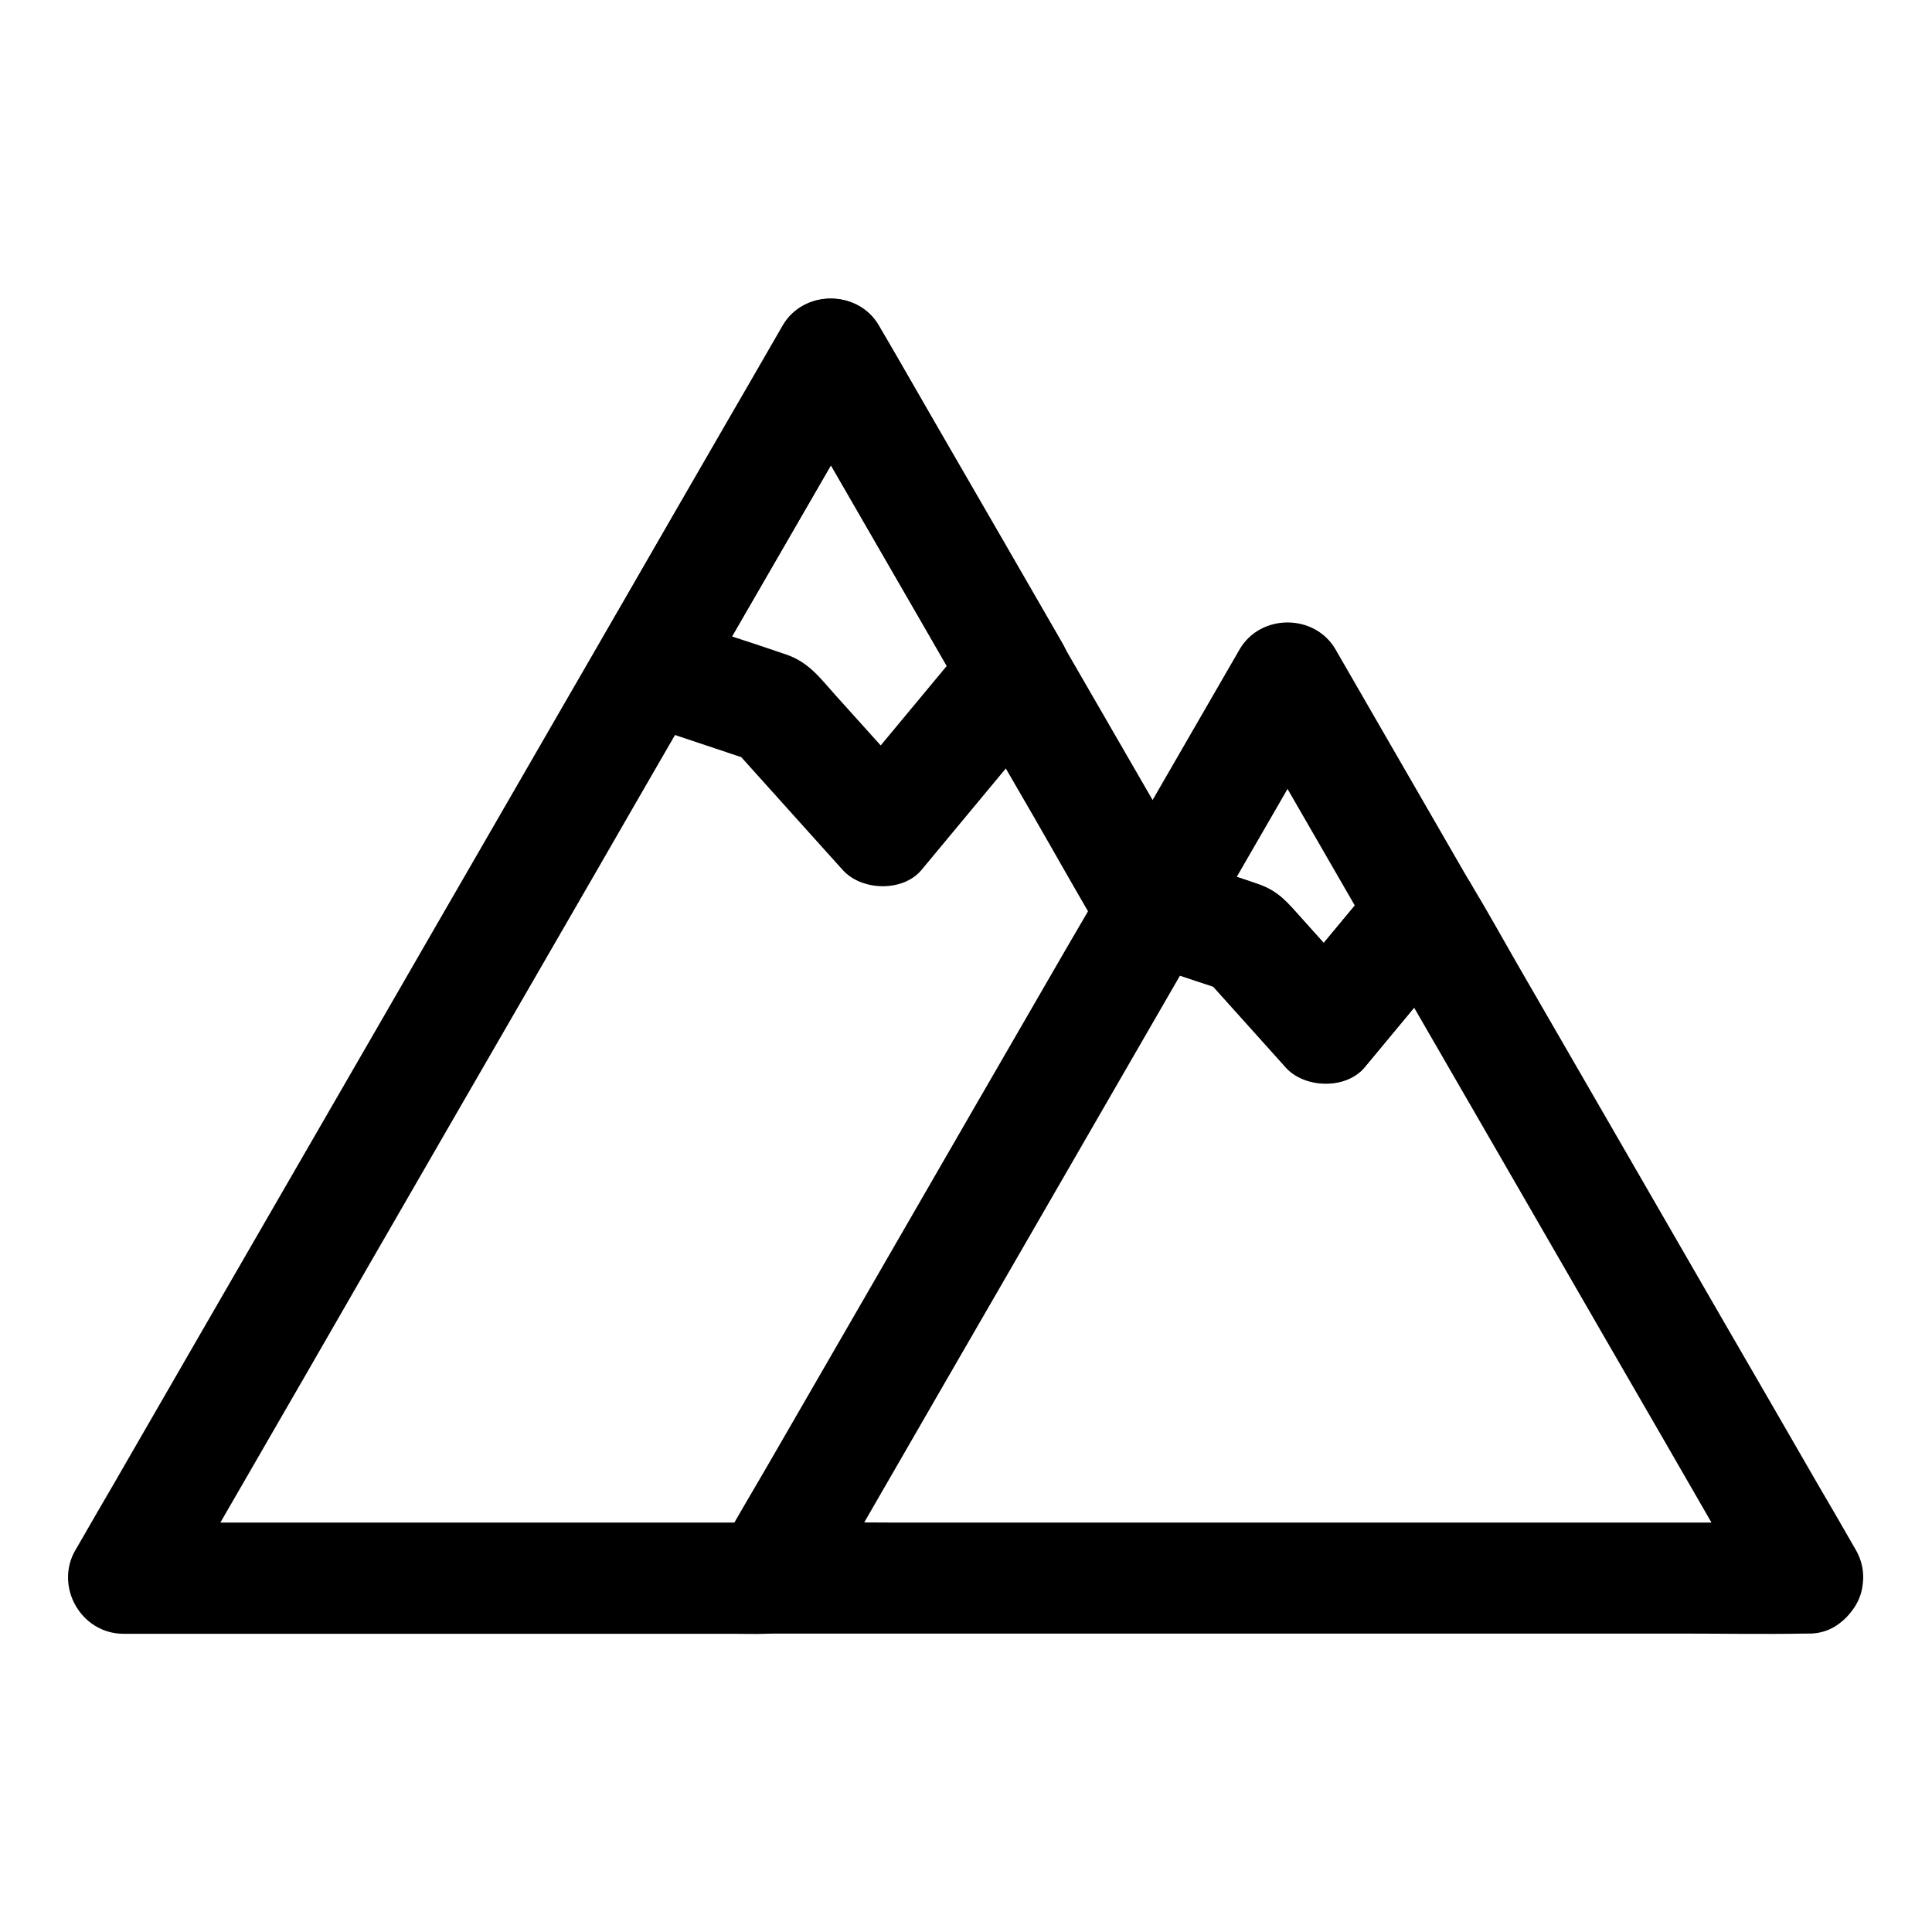 <?xml version="1.0" encoding="UTF-8"?>
<!-- Uploaded to: SVG Repo, www.svgrepo.com, Generator: SVG Repo Mixer Tools -->
<svg fill="#000000" width="800px" height="800px" version="1.1" viewBox="144 144 512 512" xmlns="http://www.w3.org/2000/svg">
 <g>
  <path d="m436.8 378.05c-3.394 5.856-6.742 11.711-10.137 17.562-8.117 14.07-16.234 28.094-24.355 42.164-9.84 17.074-19.73 34.145-29.57 51.219-8.512 14.711-16.973 29.422-25.484 44.082-4.133 7.133-8.461 14.168-12.398 21.453-0.051 0.098-0.098 0.195-0.195 0.297 4.231-2.461 8.512-4.871 12.742-7.332h-16.973-40.738-49.25-42.605c-6.887 0-13.824-0.195-20.715 0h-0.297c4.231 7.379 8.512 14.809 12.742 22.188 2.215-3.836 4.43-7.625 6.641-11.465 5.758-9.938 11.465-19.875 17.219-29.816 8.02-13.875 16.039-27.75 24.008-41.625 9.004-15.645 18.055-31.242 27.059-46.887 8.809-15.254 17.664-30.555 26.469-45.805 7.281-12.594 14.562-25.191 21.797-37.785 4.527-7.824 9.004-15.598 13.531-23.418 1.77-3.102 3.59-6.199 5.363-9.297 7.723-13.332 15.398-26.668 23.125-40 6.988-12.102 13.973-24.207 20.961-36.309 0.395-0.688 0.789-1.379 1.18-2.066h-25.484c4.43 7.625 8.809 15.301 13.234 22.926 7.969 13.824 15.941 27.602 23.91 41.426 3.836 6.691 7.723 13.383 11.562 20.074 5.856 10.137 11.711 20.32 17.613 30.453 6.199 10.727 12.25 21.598 18.598 32.227 0.098 0.195 0.195 0.395 0.344 0.59 3.887 6.691 13.531 9.594 20.172 5.312 6.742-4.328 9.445-13.039 5.312-20.172-5.312-9.152-10.578-18.352-15.891-27.504-6.641-11.512-13.285-22.977-19.926-34.488-3.246-5.609-6.445-11.168-9.691-16.777-7.922-13.676-15.793-27.355-23.715-41.082-5.266-9.152-10.383-18.402-15.844-27.453-0.098-0.148-0.148-0.297-0.246-0.441-5.512-9.594-19.977-9.594-25.484 0-5.215 9.055-10.43 18.105-15.695 27.16-8.512 14.711-17.023 29.473-25.484 44.184-2.609 4.527-5.215 9.004-7.824 13.531-3.641 6.297-7.281 12.594-10.922 18.895-6.742 11.66-13.48 23.371-20.223 35.031-8.512 14.762-17.074 29.52-25.586 44.328-9.102 15.742-18.156 31.438-27.258 47.184-8.414 14.562-16.828 29.125-25.238 43.691-6.394 11.07-12.793 22.188-19.188 33.258-3.199 5.512-6.394 10.973-9.543 16.48-0.148 0.246-0.297 0.492-0.441 0.738-5.609 9.691 1.523 22.188 12.742 22.188h20.32 47.332 53.922 40.051c2.805 0 5.609 0.098 8.414 0 5.512-0.148 10.281-2.707 13.285-7.379 0.344-0.543 0.641-1.082 0.934-1.625 4.527-7.824 9.055-15.645 13.578-23.469 7.969-13.824 15.988-27.652 23.961-41.477 9.055-15.645 18.055-31.293 27.109-46.938 7.824-13.531 15.598-27.012 23.418-40.539 4.184-7.184 8.316-14.414 12.496-21.598 0.195-0.344 0.395-0.688 0.59-0.984 3.887-6.691 1.77-16.48-5.312-20.172-6.883-3.789-15.938-1.922-20.02 5.262z"/>
  <path d="m402.41 311.44c-10.234 12.301-20.469 24.648-30.699 36.949-1.426 1.723-2.902 3.492-4.328 5.215h20.859c-7.676-8.512-15.301-17.023-22.977-25.535-3.938-4.379-6.887-8.512-12.793-10.578-5.266-1.82-10.527-3.543-15.844-5.266-5.512-1.82-11.02-3.691-16.531-5.512 2.953 7.231 5.902 14.465 8.809 21.695 5.41-9.398 10.875-18.793 16.285-28.191 8.609-14.906 17.219-29.766 25.828-44.672 1.969-3.445 3.984-6.887 5.953-10.332h-25.484c5.461 9.496 10.973 18.992 16.434 28.488 8.707 15.055 17.418 30.109 26.125 45.164 2.016 3.492 4.035 6.988 6.051 10.48 3.887 6.691 13.531 9.594 20.172 5.312 6.742-4.328 9.445-13.039 5.312-20.172-5.461-9.496-10.973-18.992-16.434-28.488-8.707-15.055-17.418-30.109-26.125-45.164-2.016-3.492-4.035-6.988-6.051-10.48-5.512-9.594-19.977-9.594-25.484 0-5.41 9.398-10.875 18.793-16.285 28.191-8.609 14.906-17.219 29.766-25.828 44.672-1.969 3.445-3.984 6.887-5.953 10.332-4.969 8.609-0.195 18.695 8.809 21.695 10.875 3.641 21.746 7.231 32.621 10.875-2.164-1.277-4.328-2.508-6.496-3.789 8.461 9.398 16.875 18.793 25.34 28.191 1.23 1.328 2.41 2.707 3.641 4.035 4.969 5.559 15.941 5.902 20.859 0 10.234-12.301 20.469-24.648 30.699-36.949 1.426-1.723 2.902-3.492 4.328-5.215 2.559-3.102 4.328-6.297 4.328-10.43 0-3.641-1.625-7.922-4.328-10.43-5.363-5.113-15.551-6.441-20.812-0.094z"/>
  <path d="m623.12 547.5h-27.504-65.828-79.801-68.734c-11.121 0-22.238-0.297-33.359 0h-0.441c4.231 7.379 8.512 14.809 12.742 22.188 3.445-5.953 6.84-11.855 10.281-17.809 8.215-14.219 16.434-28.488 24.648-42.707 9.891-17.074 19.73-34.145 29.617-51.266 8.512-14.711 16.973-29.422 25.484-44.133 3.984-6.887 7.969-13.824 11.957-20.715 0.195-0.297 0.344-0.59 0.543-0.934-5.559 2.262-11.121 4.527-16.68 6.789 7.969 2.656 15.988 5.312 23.961 7.969-2.164-1.277-4.328-2.508-6.496-3.789 7.086 7.922 14.219 15.793 21.305 23.715 4.969 5.559 15.941 5.902 20.859 0 8.562-10.332 17.172-20.664 25.73-30.996-7.723-0.984-15.449-1.969-23.172-3 3.445 5.758 6.742 11.66 10.086 17.465 8.117 14.023 16.188 28.043 24.305 42.066 9.84 17.074 19.73 34.145 29.57 51.219 8.512 14.711 17.023 29.422 25.484 44.133 4.133 7.184 8.168 14.465 12.449 21.598 0.051 0.098 0.098 0.195 0.195 0.297 3.887 6.691 13.531 9.594 20.172 5.312 6.742-4.328 9.445-13.039 5.312-20.172-3.394-5.902-6.789-11.809-10.234-17.664-8.117-14.07-16.234-28.141-24.402-42.215-9.84-17.074-19.73-34.145-29.57-51.219-8.461-14.66-16.973-29.371-25.438-44.035-4.082-7.086-8.07-14.316-12.301-21.305-0.051-0.098-0.148-0.195-0.195-0.344-4.477-7.527-16.973-10.48-23.172-3-8.562 10.332-17.172 20.664-25.73 30.996h20.859c-5.656-6.297-11.316-12.594-16.973-18.895-3.445-3.836-5.805-6.84-11.07-8.707-3.887-1.379-7.871-2.609-11.809-3.938-3.984-1.328-7.969-2.656-12.004-3.984-6.051-2.016-13.629 1.328-16.68 6.789-3.297 5.902-6.742 11.66-10.137 17.516-8.117 14.023-16.234 28.094-24.355 42.117-9.84 17.074-19.73 34.145-29.57 51.219-8.609 14.859-17.172 29.766-25.781 44.625-4.184 7.231-8.512 14.414-12.547 21.746-0.051 0.098-0.098 0.195-0.195 0.297-5.609 9.691 1.523 22.188 12.742 22.188h27.504 65.828 79.801 68.734c11.121 0 22.238 0.195 33.359 0h0.441c7.723 0 15.105-6.789 14.762-14.762-0.141-7.914-6.289-14.656-14.555-14.656z"/>
  <path d="m510.55 375c-8.562 10.332-17.172 20.664-25.73 30.996h20.859c-5.656-6.297-11.316-12.594-16.973-18.895-3.445-3.836-5.805-6.84-11.07-8.707-3.887-1.379-7.871-2.609-11.809-3.938-3.984-1.328-7.969-2.656-12.004-3.984 2.953 7.231 5.902 14.465 8.809 21.695 10.332-17.859 20.613-35.719 30.945-53.578 1.477-2.508 2.902-5.066 4.379-7.578h-25.484c10.43 18.055 20.859 36.113 31.293 54.219 1.477 2.559 2.953 5.117 4.43 7.676 3.836 6.691 13.531 9.594 20.172 5.312 6.742-4.328 9.445-13.039 5.312-20.172-10.43-18.055-20.859-36.113-31.293-54.219-1.477-2.559-2.953-5.117-4.43-7.676-5.512-9.594-19.977-9.594-25.484 0-10.332 17.859-20.613 35.719-30.945 53.578-1.477 2.508-2.902 5.066-4.379 7.578-4.969 8.609-0.195 18.695 8.809 21.695 7.969 2.656 15.988 5.312 23.961 7.969-2.164-1.277-4.328-2.508-6.496-3.789 7.086 7.922 14.219 15.793 21.305 23.715 4.969 5.559 15.941 5.902 20.859 0 8.562-10.332 17.172-20.664 25.73-30.996 2.559-3.102 4.328-6.297 4.328-10.43 0-3.641-1.625-7.922-4.328-10.43-5.316-5.059-15.5-6.391-20.766-0.043z"/>
 </g>
</svg>